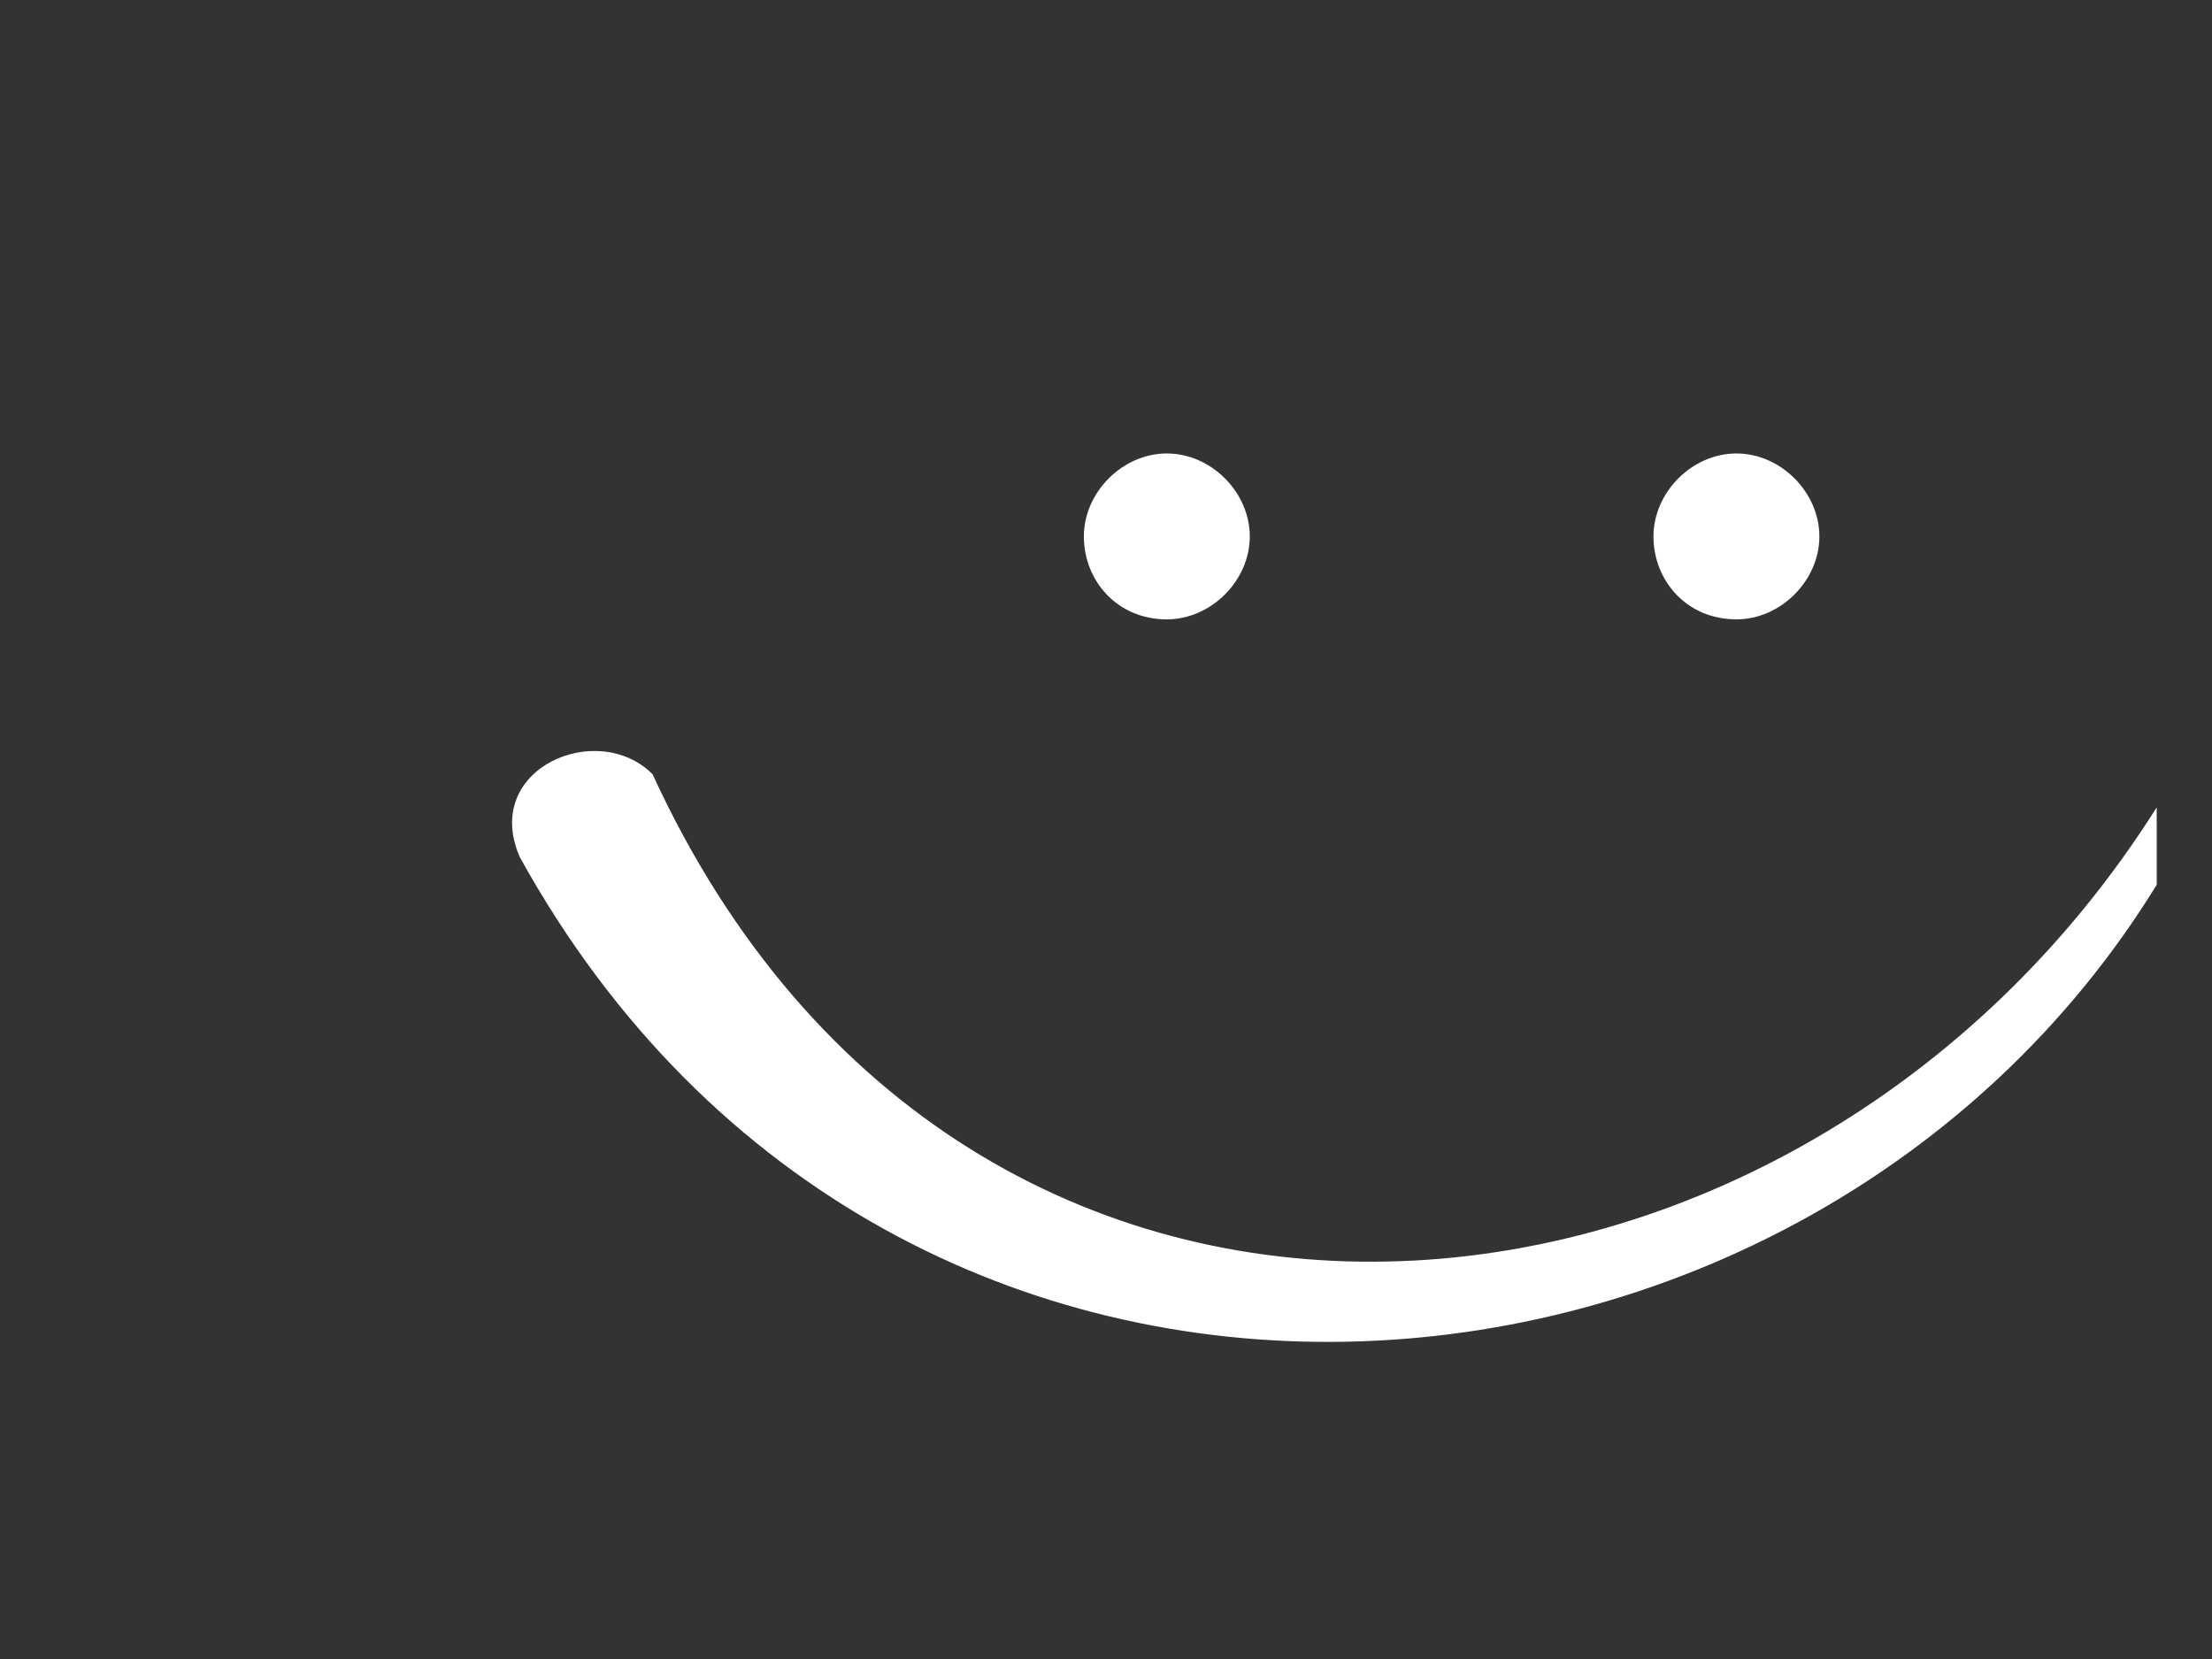 <?xml version="1.0" encoding="utf-8"?>
<!-- Generator: Adobe Illustrator 26.3.1, SVG Export Plug-In . SVG Version: 6.00 Build 0)  -->
<svg version="1.1" id="Ebene_1" xmlns="http://www.w3.org/2000/svg" xmlns:xlink="http://www.w3.org/1999/xlink" x="0px" y="0px"
	 viewBox="0 0 40 30" style="enable-background:new 0 0 40 30;" xml:space="preserve">
<rect x="0" y="0" width="40" height="30" fill="#333333" stroke="none"/>
<style type="text/css">
	.st0{fill:#FFFFFF;}
</style>
<g>
	<path class="st0" d="M21.1,11.2c0.8,0,1.5-0.7,1.5-1.5c0-0.8-0.7-1.5-1.5-1.5s-1.5,0.7-1.5,1.5S20.2,11.2,21.1,11.2z"/>
	<path class="st0" d="M39,14.6C32.5,24.9,17.5,26.4,11.8,14c-1-1-3.1-0.1-2.4,1.5C16.2,27.8,32.6,26.4,39,16
		C39,15.8,39,14.7,39,14.6z"/>
	<path class="st0" d="M31.4,11.2c0.8,0,1.5-0.7,1.5-1.5c0-0.8-0.7-1.5-1.5-1.5s-1.5,0.7-1.5,1.5S30.5,11.2,31.4,11.2z"/>
</g>
</svg>
